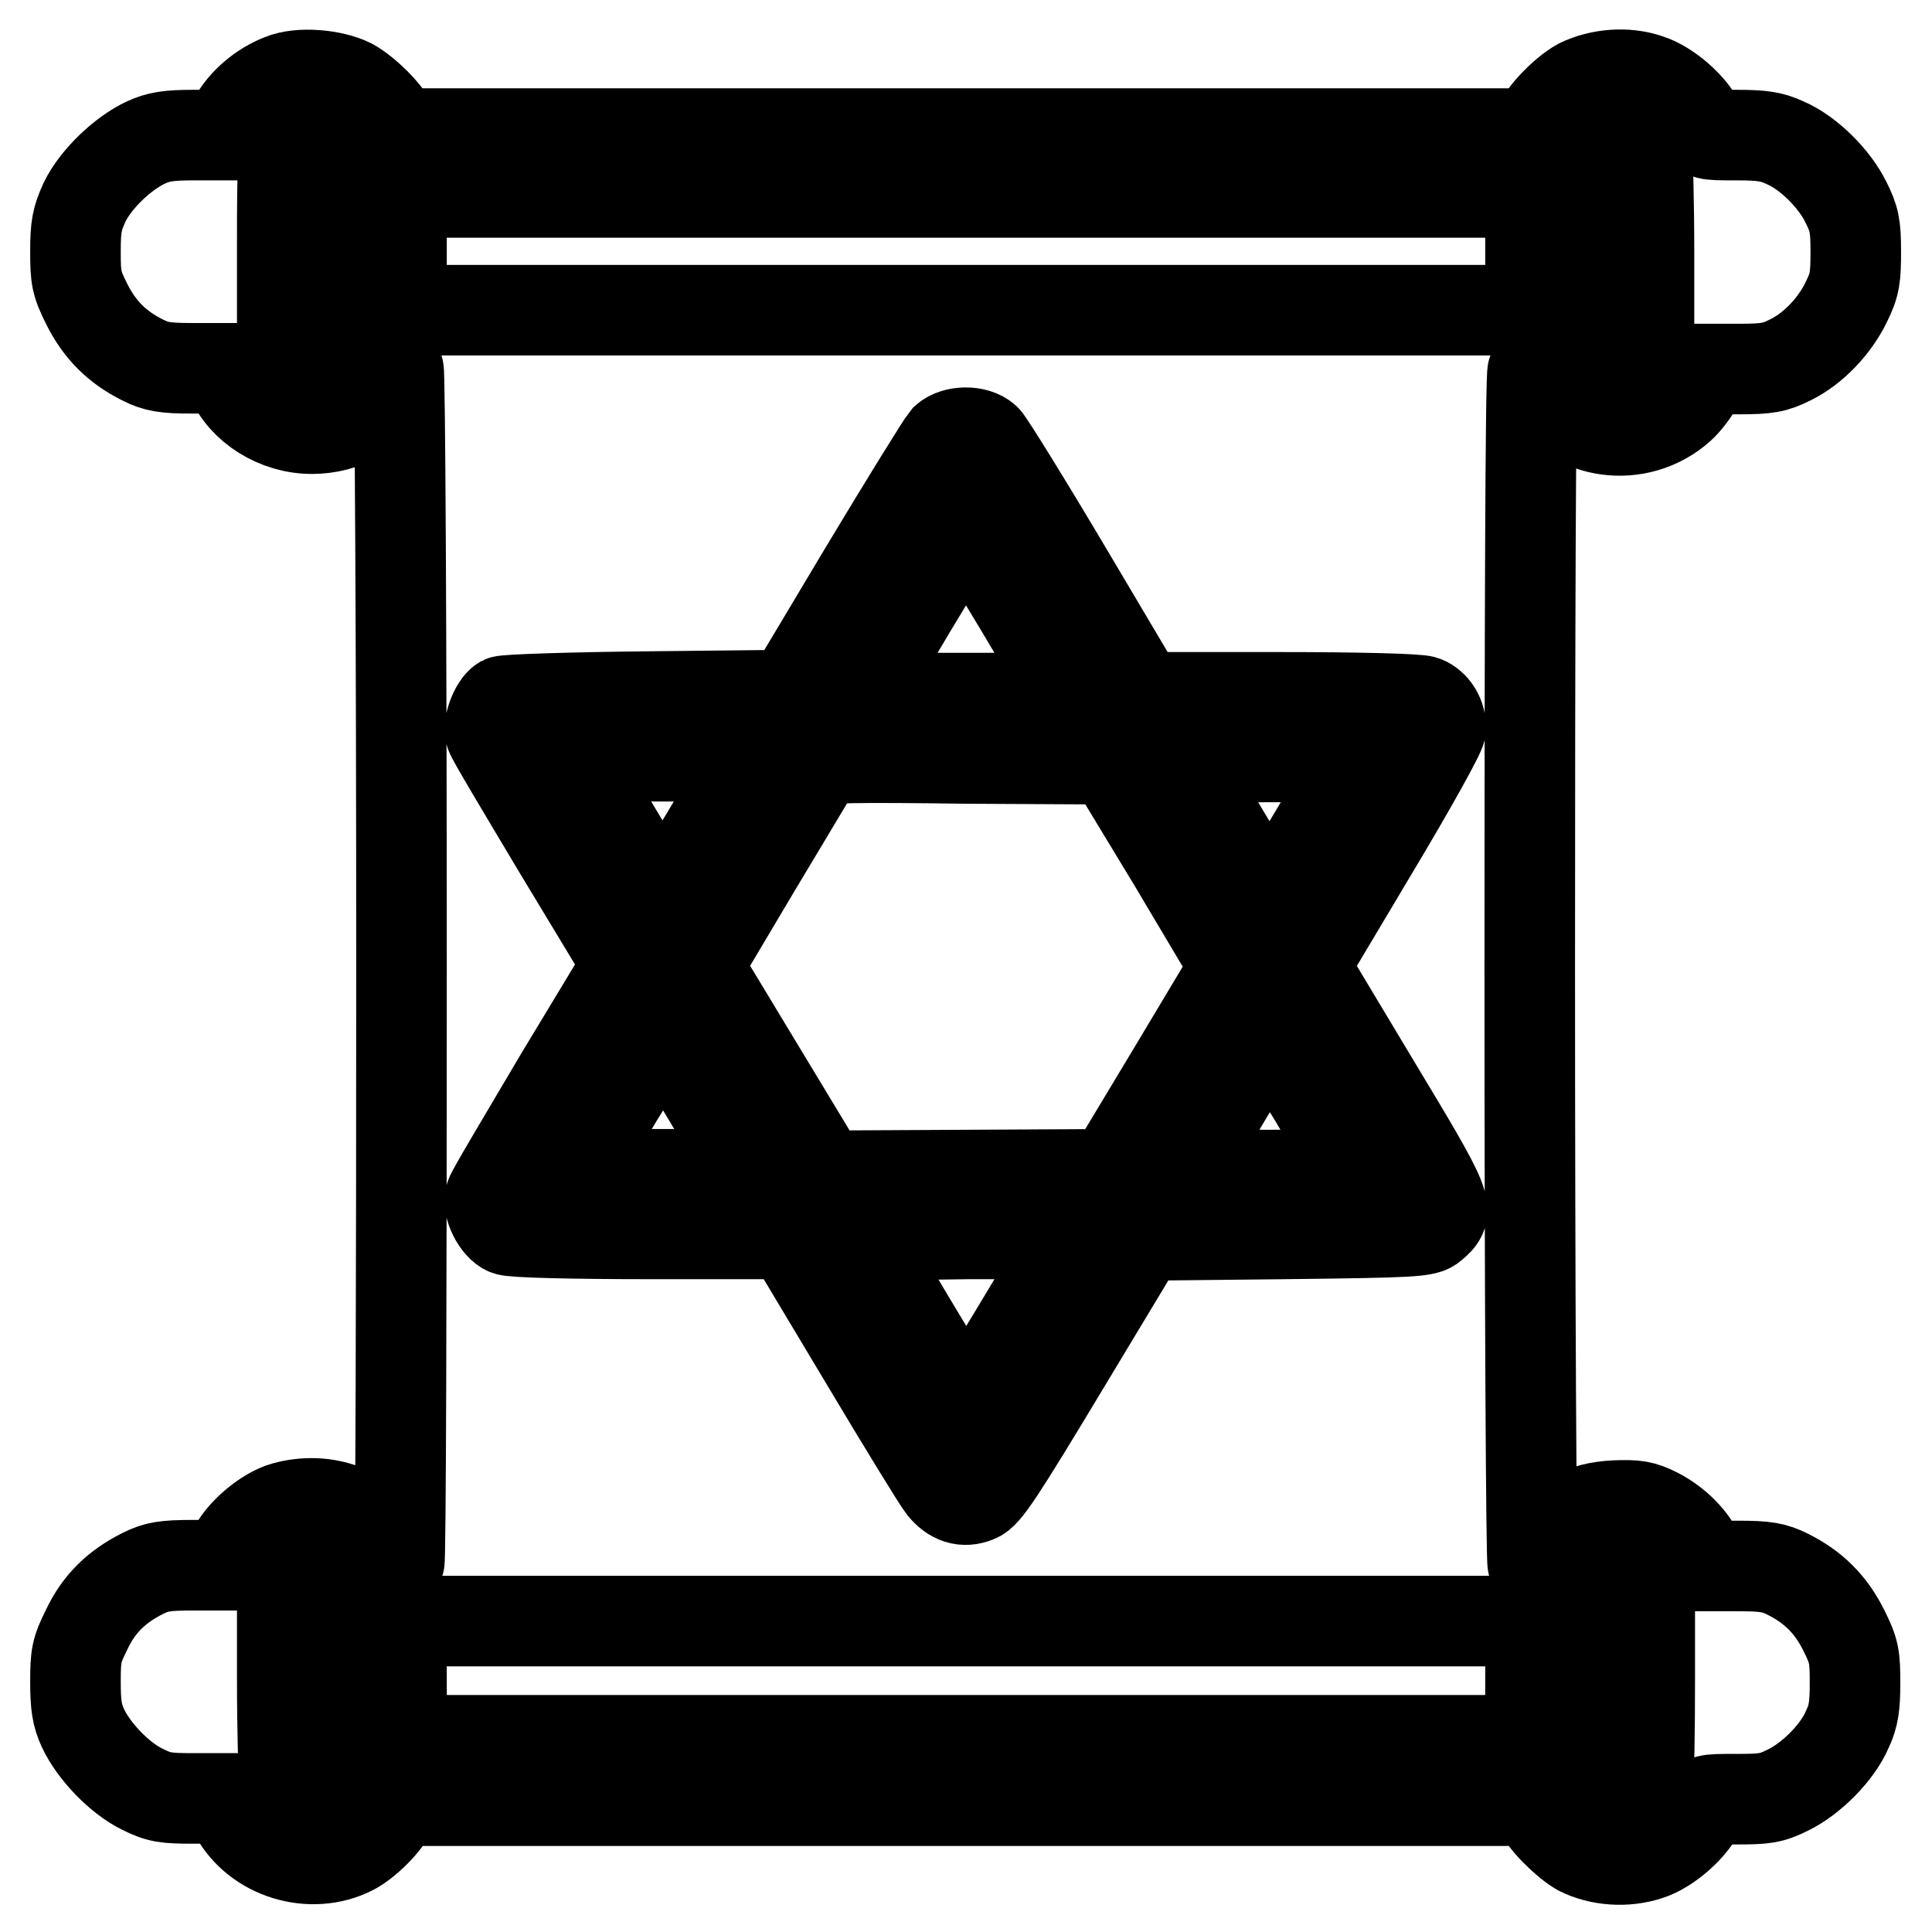 <?xml version="1.0" encoding="utf-8"?>
<!-- Svg Vector Icons : http://www.onlinewebfonts.com/icon -->
<!DOCTYPE svg PUBLIC "-//W3C//DTD SVG 1.1//EN" "http://www.w3.org/Graphics/SVG/1.1/DTD/svg11.dtd">
<svg version="1.1" xmlns="http://www.w3.org/2000/svg" xmlns:xlink="http://www.w3.org/1999/xlink" x="0px" y="0px" viewBox="0 0 256 256" enable-background="new 0 0 256 256" xml:space="preserve">
<g><g><g><path stroke-width="12" fill-opacity="0" stroke="#000000"  d="M37.3,10.5c-2.6,1-5.1,3.1-6.3,5.4l-1.1,2h-4.2c-3.3,0-4.7,0.2-6.4,1c-3,1.4-6.6,4.8-8.1,7.9C10.2,29,10,30,10,33.3c0,3.5,0.1,4.2,1.5,7c1.7,3.4,4,5.7,7.4,7.4c1.8,0.9,2.9,1.1,6.6,1.1h4.5l0.6,1.3c1.6,3.9,6.1,6.7,10.7,6.7c4.4,0,8.1-2.1,10.1-5.8C52,50,52.6,49,52.8,49c0.2,0,0.4,35.5,0.4,79c0,43.4-0.1,79-0.3,79c-0.2,0-1-1.1-1.8-2.4c-2.6-4.4-8-6.4-13.4-4.9c-2.5,0.7-5.8,3.5-6.9,5.9l-0.8,1.8h-4.5c-3.7,0-4.8,0.2-6.6,1.1c-3.4,1.7-5.8,4-7.4,7.4c-1.4,2.8-1.5,3.5-1.5,7c0,3,0.2,4.4,1,6.1c1.4,3,4.8,6.6,7.9,8.1c2.2,1.1,3.1,1.2,6.8,1.2H30l1.1,2c2.9,5.4,10.1,7.6,15.6,4.8c1.9-1,4.5-3.6,5.3-5.4l0.5-1.1H128h75.6l0.3,1c0.5,1.5,3.5,4.5,5.4,5.6c2.6,1.3,6.1,1.6,9.1,0.6c2.6-0.8,6-3.8,6.9-6.1c0.6-1.3,0.6-1.3,4.8-1.3c3.7,0,4.6-0.1,6.8-1.2c3.1-1.5,6.6-5,7.9-8.1c0.8-1.7,1-3,1-6.1c0-3.5-0.1-4.2-1.5-7c-1.7-3.4-4-5.7-7.4-7.4c-1.8-0.9-2.9-1.1-6.6-1.1h-4.5l-0.6-1.3c-0.9-2.2-3.1-4.4-5.6-5.7c-2-1-2.8-1.1-5.6-1c-4.3,0.2-7.3,1.8-9.2,5.3c-0.7,1.3-1.5,2.4-1.7,2.4c-0.2,0-0.4-35.6-0.4-79c0-43.5,0.1-79,0.4-79c0.2,0,1,1.1,1.7,2.4c3.6,6.1,12.3,7.3,17.8,2.4c0.9-0.8,2-2.3,2.5-3.3l0.8-1.8h4.5c3.8,0,4.8-0.2,6.8-1.2c3.1-1.5,6-4.6,7.5-7.8c1.1-2.2,1.2-3.3,1.2-6.6c0-3.4-0.2-4.3-1.3-6.5c-1.5-3.1-5-6.6-8.1-7.9c-1.7-0.8-3-1-6.4-1c-4.2,0-4.2,0-4.8-1.3c-0.9-2.3-4.3-5.3-6.9-6.1c-2.9-1-6.4-0.7-9.1,0.6c-2,1.1-4.9,4.1-5.4,5.6l-0.3,1H128H52.3l-0.3-1c-0.5-1.5-3.5-4.5-5.5-5.6C44.1,9.9,39.7,9.5,37.3,10.5z M44,19l1.3,1.3v12.8c0,15.3-0.2,15.9-4.2,15.9c-0.8,0-1.8-0.5-2.5-1.2l-1.2-1.1V33.4c0-13.9,0-14.1,2.1-15.2C41.1,17.3,42.6,17.6,44,19z M216.6,18.3c0.7,0.4,1.4,1,1.6,1.4c0.1,0.4,0.3,6.7,0.3,13.9v13.2l-1.2,1.1c-0.7,0.7-1.7,1.2-2.5,1.2c-4,0-4.2-0.6-4.2-15.9V20.3L212,19C213.5,17.5,214.7,17.3,216.6,18.3z M202.8,33.3v7.8H128H53.2v-7.8v-7.8H128h74.8V33.3z M130.6,58.2c0.5,0.5,5.4,8.4,10.8,17.5l9.9,16.7l18.1,0c10.3,0,18.6,0.2,19.3,0.5c1.3,0.5,2.3,2,2.2,3.7c0,0.6-4,7.8-9.1,16.3l-9,15.1l9.3,15.5c10,16.6,10.1,16.9,7.7,18.9c-0.9,0.8-2.3,0.9-19.7,1.1l-18.7,0.2l-10.3,17.1c-8.6,14.3-10.5,17.2-11.7,17.6c-1.7,0.7-3.2,0.2-4.5-1.4c-0.5-0.6-5.3-8.4-10.6-17.3l-9.7-16.2l-18.1,0c-10.8,0-18.6-0.2-19.3-0.5c-1.3-0.5-2.7-3.2-2.2-4.5c0.1-0.5,4.3-7.5,9.2-15.8l9-14.9l-9-14.9c-4.9-8.2-9.1-15.2-9.2-15.7c-0.4-1,0.6-3.7,1.6-4.3c0.4-0.2,9.1-0.5,19.4-0.6l18.7-0.2l9.8-16.4c5.4-9,10.3-16.9,10.8-17.5C126.5,57.1,129.3,57,130.6,58.2z M43.3,207.3c1.8,0.7,2.1,2.3,2.1,15.7v12.8L44,237c-0.7,0.7-1.8,1.3-2.4,1.3c-1.3,0-3.5-1.2-3.9-2.1c-0.1-0.4-0.3-6.7-0.3-13.9v-13.2l1.2-1.1C39.7,207,41.6,206.7,43.3,207.3z M217.4,208.1l1.2,1.1v13.2c0,7.2-0.1,13.5-0.3,13.9c-0.4,0.9-2.5,2.1-3.9,2.1c-0.6,0-1.6-0.6-2.4-1.3l-1.3-1.3v-12.8c0-15.3,0.1-15.8,4.1-15.9C215.7,207,216.6,207.3,217.4,208.1z M202.8,222.7v7.9H128H53.2v-7.9v-7.9H128h74.8V222.7z"/><path stroke-width="12" fill-opacity="0" stroke="#000000"  d="M120.7,80.7l-7,11.8H128h14.3l-7-11.8c-3.9-6.5-7.1-11.7-7.3-11.7S124.6,74.2,120.7,80.7z"/><path stroke-width="12" fill-opacity="0" stroke="#000000"  d="M76.8,102c0.6,1,3.2,5.4,5.9,9.9c2.7,4.5,4.9,8.1,5.1,8.1c0.3,0,11.3-18.4,11.5-19.2c0.1-0.5-2-0.6-11.7-0.6H75.8L76.8,102z"/><path stroke-width="12" fill-opacity="0" stroke="#000000"  d="M108.7,100.8c-0.3,0.3-4,6.6-8.4,13.9L92.4,128l8.4,13.9l8.4,13.9l19-0.1l19-0.1l8.3-13.8l8.2-13.7l-8.2-13.8l-8.3-13.7l-19-0.1C113.3,100.3,109.1,100.4,108.7,100.8z"/><path stroke-width="12" fill-opacity="0" stroke="#000000"  d="M156.7,100.9c0.2,0.8,11.2,19.2,11.5,19.2c0.1,0,2.4-3.6,5.1-8.1c2.7-4.5,5.3-9,5.9-9.9l1.1-1.8h-11.8C158.8,100.3,156.6,100.4,156.7,100.9z"/><path stroke-width="12" fill-opacity="0" stroke="#000000"  d="M81.7,145.7l-5.8,9.8l6,0.1c3.3,0,8.6,0,11.9,0l6-0.1l-5.8-9.8c-3.2-5.4-6-9.8-6.1-9.8S85,140.3,81.7,145.7z"/><path stroke-width="12" fill-opacity="0" stroke="#000000"  d="M167.9,136.4c-0.7,1-10.7,17.7-11,18.6c-0.3,0.6,0.8,0.7,11.3,0.7c6.8,0,11.6-0.2,11.6-0.4c0-0.2-2.6-4.7-5.7-9.9C169.8,138.4,168.2,136,167.9,136.4z"/><path stroke-width="12" fill-opacity="0" stroke="#000000"  d="M114.1,163.8c0,0.4,12.9,22,13.6,22.7c0.4,0.5,1.9-1.8,6.5-9.4c3.3-5.5,6.5-10.8,7.1-11.8l1.1-1.8h-14.1C120.5,163.6,114.1,163.7,114.1,163.8z"/></g></g></g>
</svg>